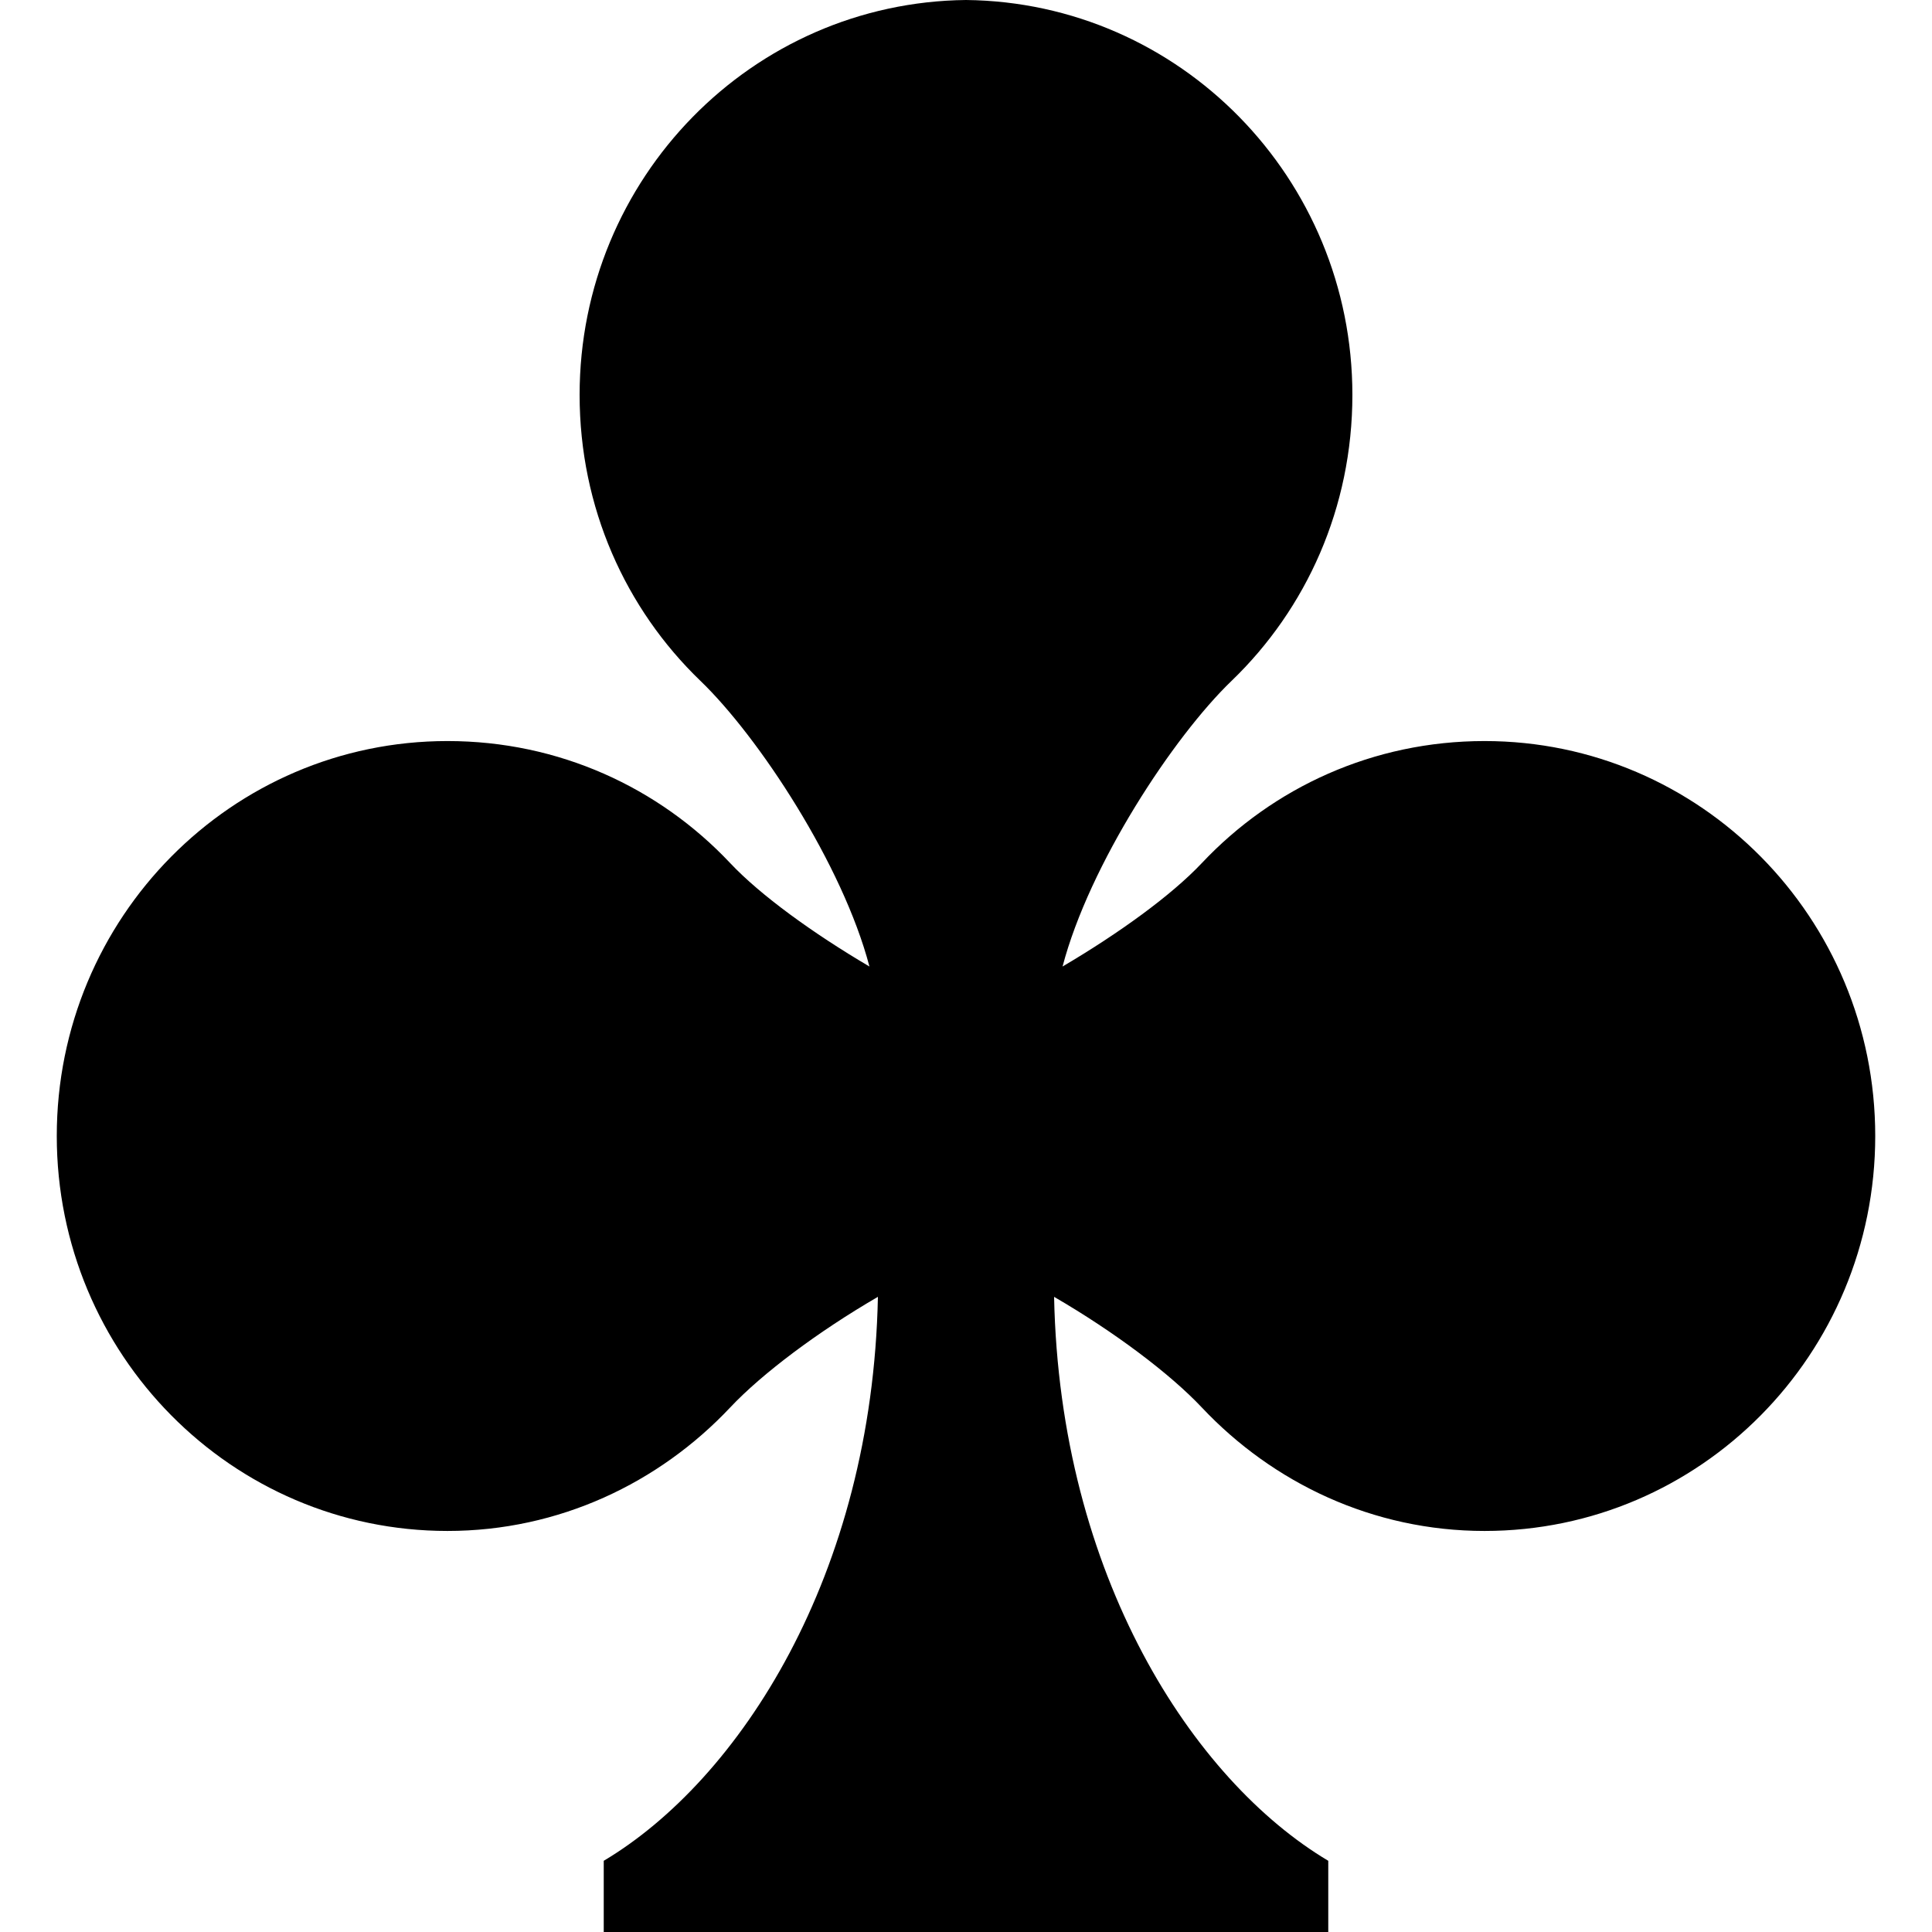 <?xml version="1.0" encoding="utf-8"?>
<!-- Generator: Adobe Illustrator 16.0.4, SVG Export Plug-In . SVG Version: 6.00 Build 0)  -->
<!DOCTYPE svg PUBLIC "-//W3C//DTD SVG 1.1//EN" "http://www.w3.org/Graphics/SVG/1.1/DTD/svg11.dtd">
<svg version="1.1" id="Capa_1" xmlns="http://www.w3.org/2000/svg" xmlns:xlink="http://www.w3.org/1999/xlink" x="0px" y="0px"
	 width="512px" height="512px" viewBox="0 0 512 512" enable-background="new 0 0 512 512" xml:space="preserve">
<path d="M393.416,196.386c-29.516,0-56.043,12.298-74.926,32.347c-7.998,8.492-21.881,18.556-36.9,27.405
	c7.055-26.934,29.338-60.85,44.814-75.728c19.819-19.085,31.992-45.915,31.992-75.75C358.399,47.213,312.658,0.612,256.002,0
	c-56.66,0.611-102.398,47.213-102.398,104.659c0,29.836,12.172,56.665,31.993,75.75c15.477,14.878,37.76,48.794,44.814,75.728
	c-15.021-8.85-28.903-18.913-36.9-27.405c-18.884-20.049-45.41-32.347-74.925-32.347c-57.193,0-103.54,46.832-103.54,104.664
	c0,57.819,46.346,104.669,103.54,104.669c29.521,0,56.041-12.678,74.925-32.726c8.402-8.936,23.222-20.069,39.146-29.316
	c-1.501,73.847-36.766,128.084-72.659,149.453V512h96.005h96.002v-18.87c-35.896-21.368-71.159-75.607-72.659-149.453
	c15.926,9.247,30.743,20.384,39.146,29.316c18.883,20.047,45.403,32.726,74.926,32.726c57.193,0,103.539-46.85,103.539-104.669
	C496.955,243.218,450.61,196.386,393.416,196.386z"/>
</svg>
